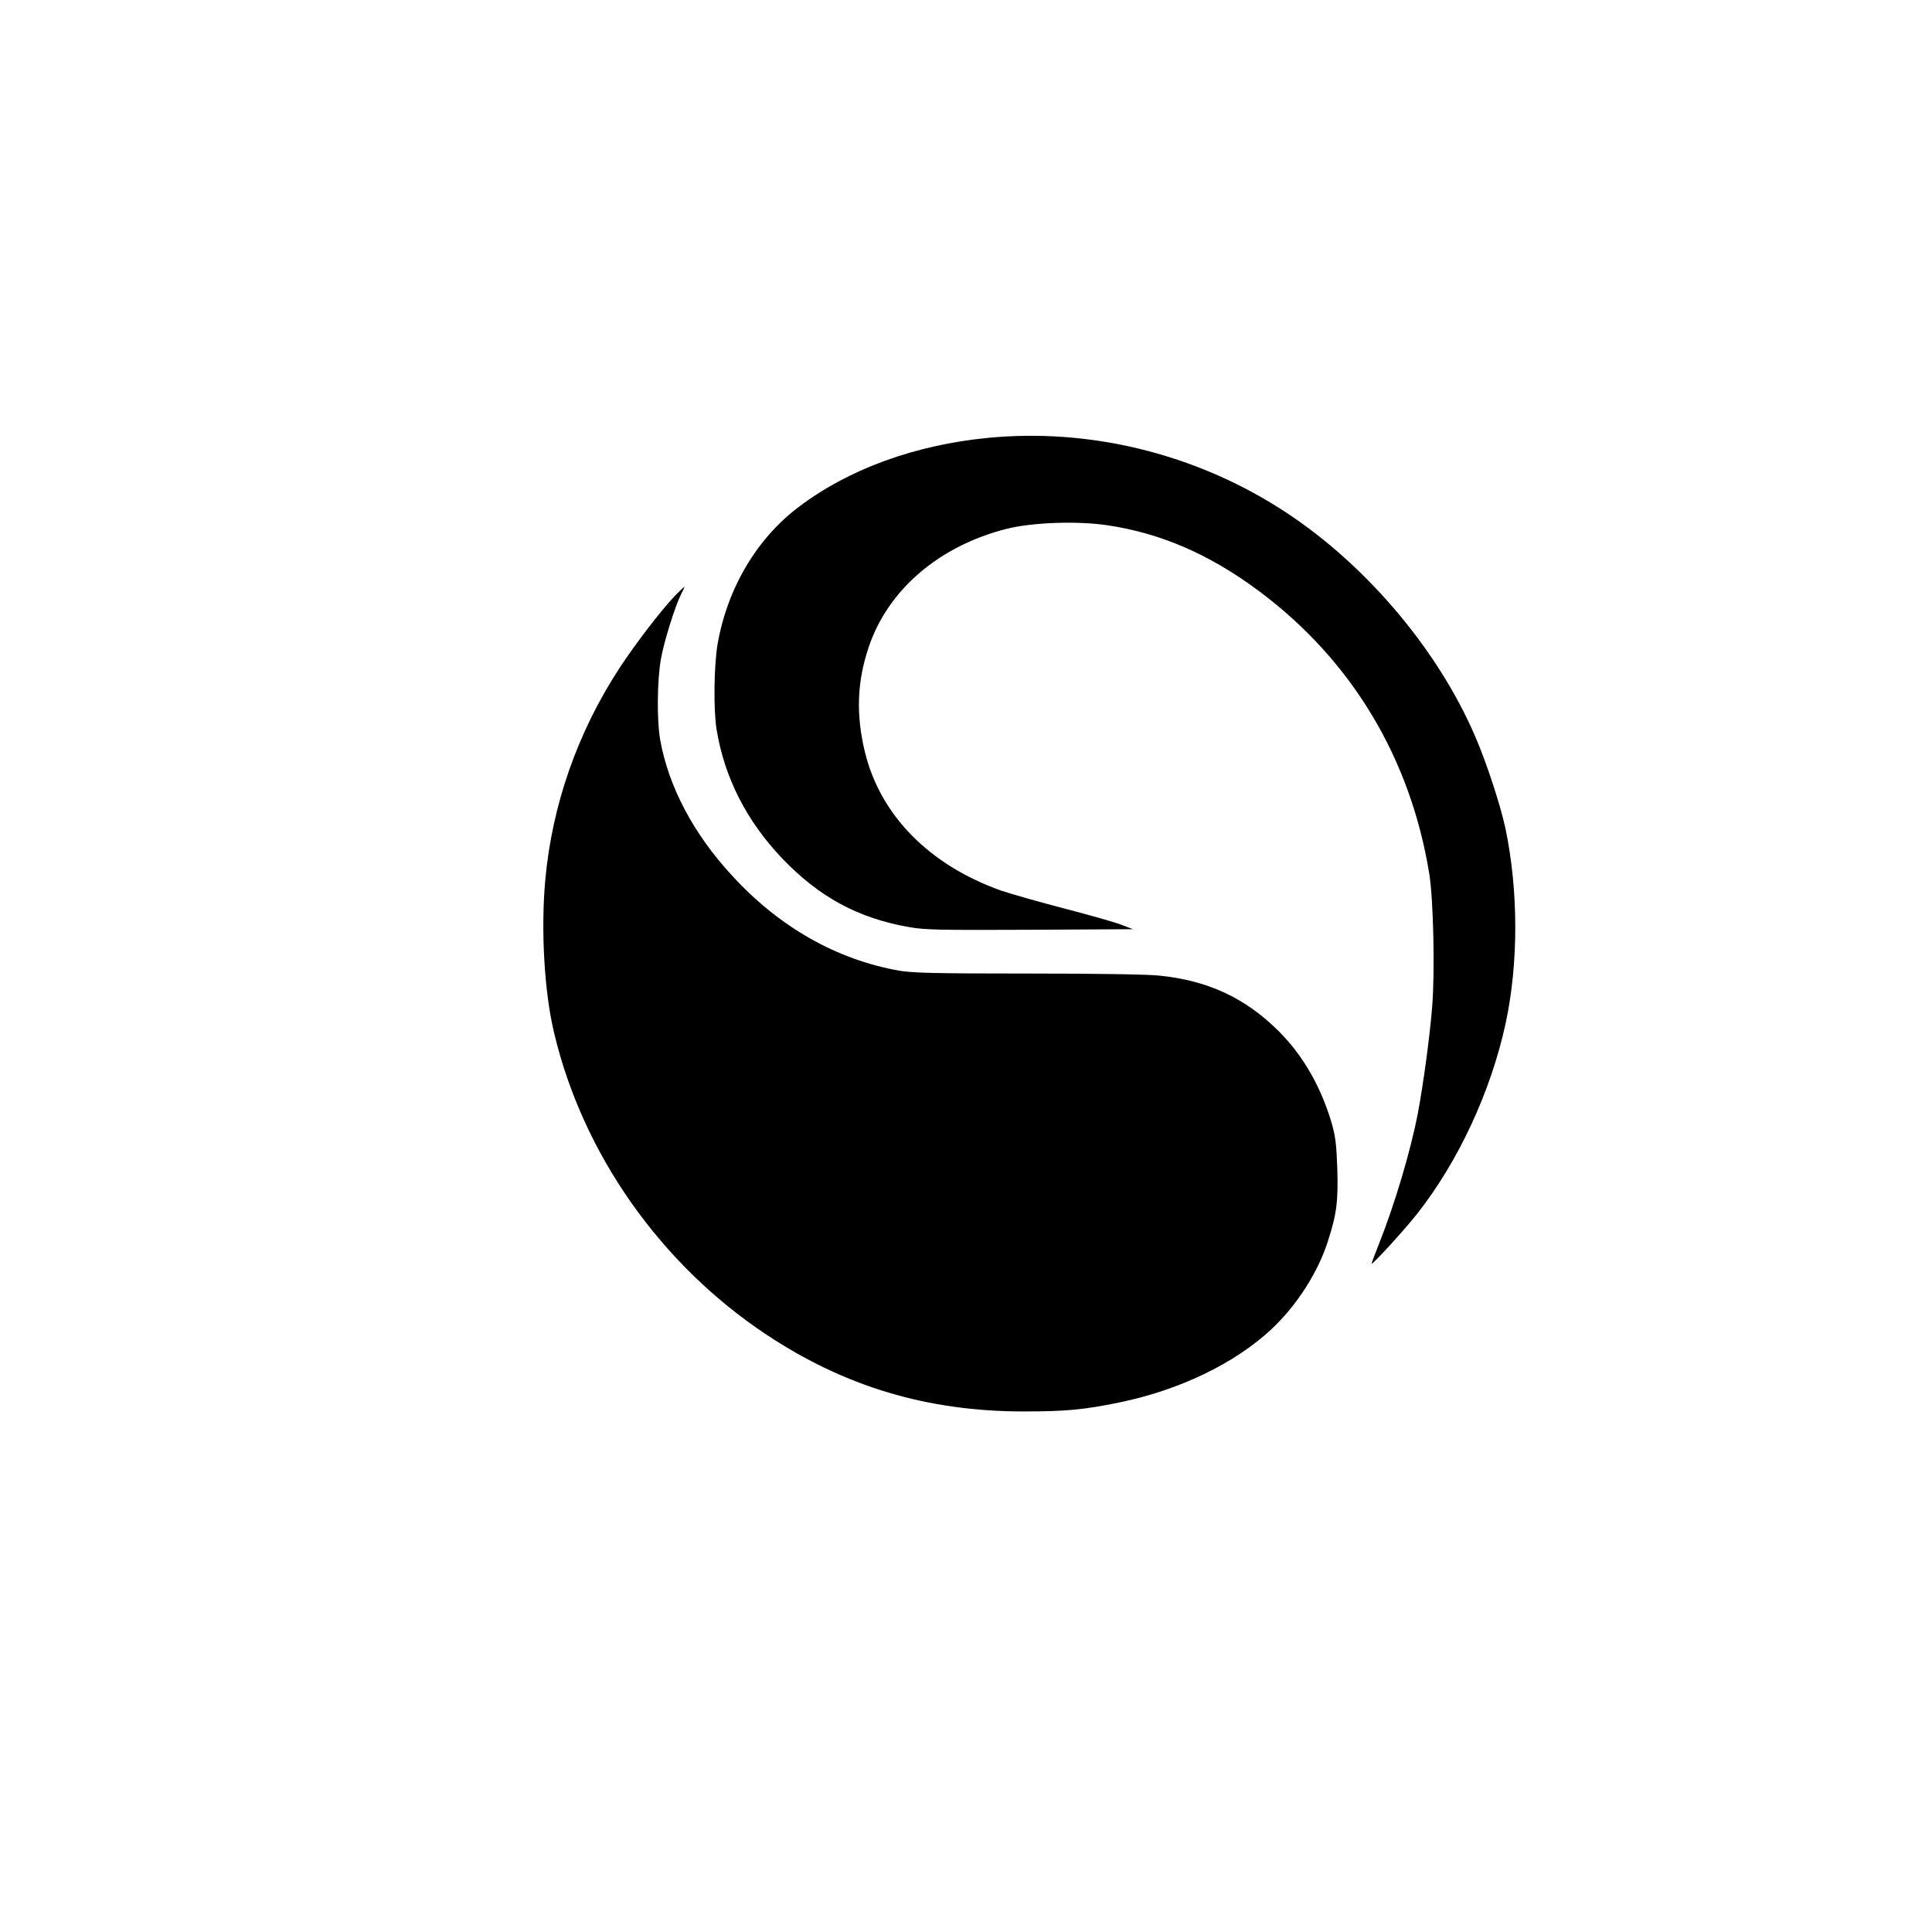 <?xml version="1.0" standalone="no"?>
<!DOCTYPE svg PUBLIC "-//W3C//DTD SVG 20010904//EN"
 "http://www.w3.org/TR/2001/REC-SVG-20010904/DTD/svg10.dtd">
<svg version="1.0" xmlns="http://www.w3.org/2000/svg"
 width="1024pt" height="1024pt" viewBox="0 0 1024 1024"
 preserveAspectRatio="xMidYMid meet">

<g transform="translate(0,1024) scale(0.1,-0.1)"
fill="#000000" stroke="none">
<path d="M5235 7919 c-383 -37 -736 -165 -999 -364 -224 -168 -379 -429 -432
-725 -20 -113 -23 -351 -6 -456 42 -256 159 -485 346 -682 198 -207 404 -319
676 -366 82 -15 167 -16 640 -14 l545 3 -60 23 c-33 13 -170 52 -305 87 -135
35 -285 78 -335 95 -379 135 -638 398 -720 731 -49 200 -43 376 20 561 103
304 373 534 730 625 137 34 371 43 534 19 284 -42 544 -155 804 -349 491 -366
804 -886 903 -1502 21 -134 30 -511 15 -697 -11 -150 -49 -429 -77 -573 -39
-201 -122 -478 -204 -685 -22 -55 -40 -103 -40 -107 0 -12 172 176 240 262
219 278 391 647 470 1010 69 320 68 706 -1 1035 -27 124 -99 345 -159 484
-203 474 -601 938 -1046 1217 -459 289 -1007 420 -1539 368z"/>
<path d="M3578 7083 c-74 -78 -206 -249 -294 -383 -223 -341 -358 -727 -394
-1125 -24 -265 -5 -594 47 -810 152 -641 564 -1226 1124 -1598 417 -277 855
-408 1365 -408 223 0 316 9 504 47 321 66 612 206 808 388 135 126 248 303
300 467 47 145 55 211 50 387 -5 133 -10 171 -32 247 -58 191 -151 352 -279
480 -177 176 -375 268 -632 294 -65 7 -344 11 -699 11 -486 0 -607 3 -679 15
-333 59 -635 230 -885 502 -206 222 -339 474 -383 723 -18 103 -16 314 4 427
17 95 75 280 108 346 11 20 18 37 16 37 -1 0 -23 -21 -49 -47z"/>
</g>
</svg>
